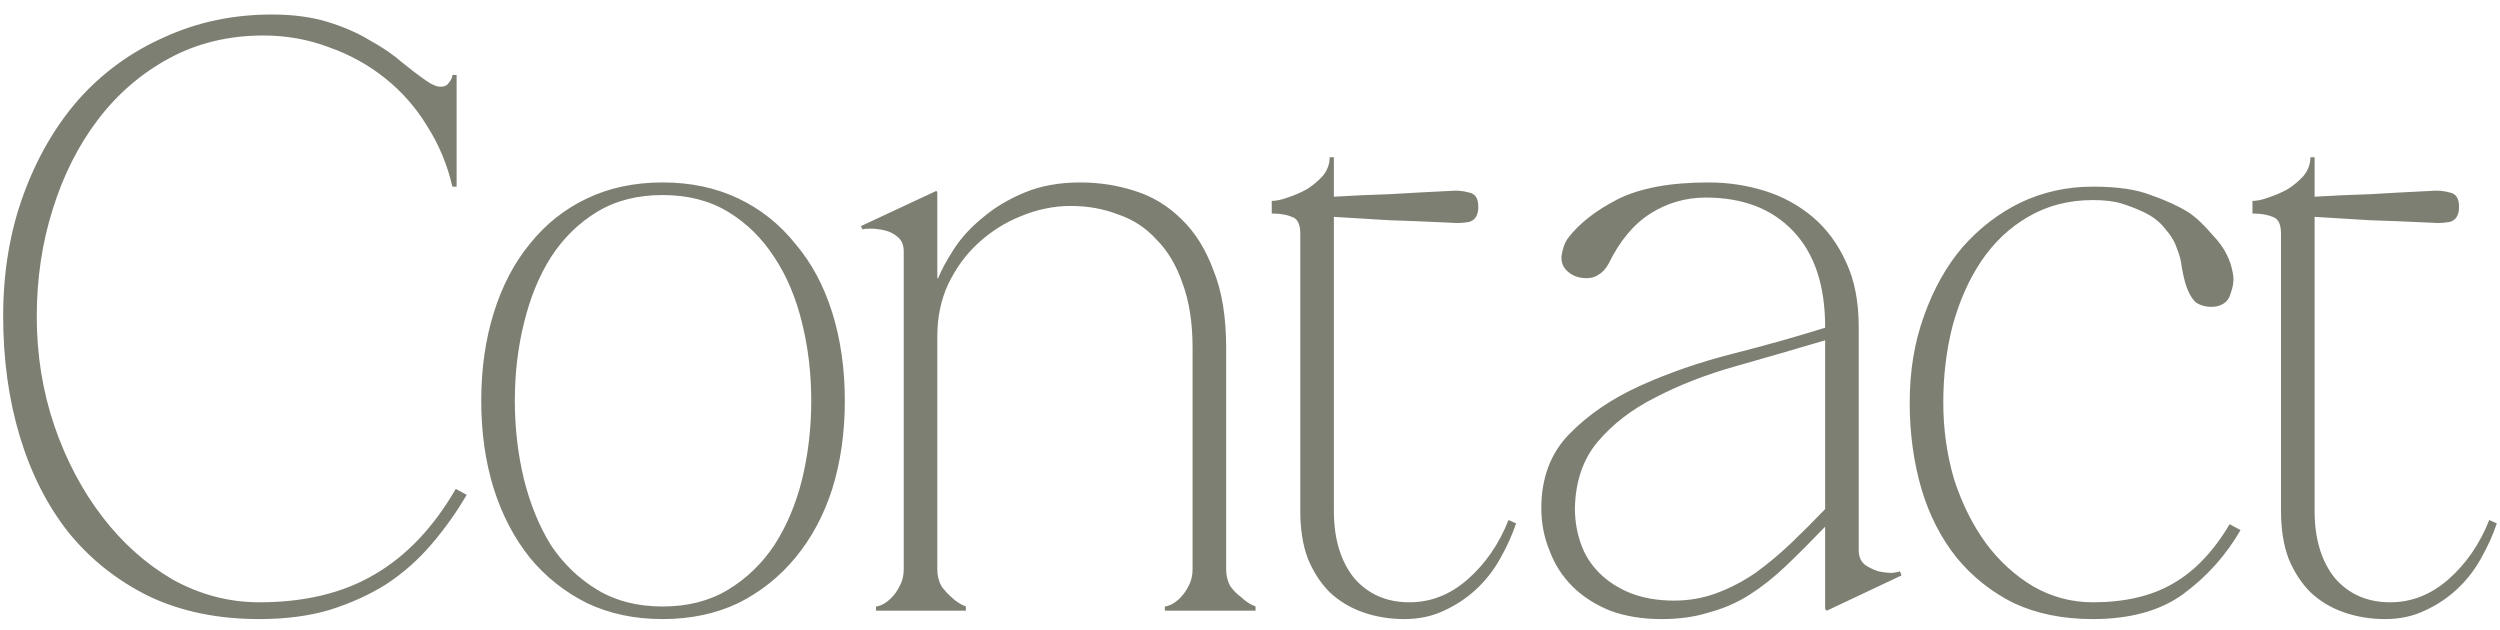 <?xml version="1.0" encoding="UTF-8"?> <svg xmlns="http://www.w3.org/2000/svg" width="131" height="33" viewBox="0 0 131 33" fill="none"><path d="M1.926 16.6C1.926 18.595 2.234 20.501 2.85 22.32C3.466 24.109 4.302 25.693 5.358 27.072C6.414 28.451 7.646 29.551 9.054 30.372C10.491 31.164 12.002 31.56 13.586 31.56C15.962 31.56 17.971 31.076 19.614 30.108C21.286 29.14 22.709 27.644 23.882 25.62L24.454 25.928C23.926 26.837 23.31 27.703 22.606 28.524C21.931 29.316 21.154 30.005 20.274 30.592C19.394 31.149 18.397 31.604 17.282 31.956C16.197 32.279 14.965 32.44 13.586 32.44C11.415 32.44 9.494 32.044 7.822 31.252C6.15 30.431 4.742 29.316 3.598 27.908C2.483 26.5 1.633 24.828 1.046 22.892C0.459 20.956 0.166 18.844 0.166 16.556C0.166 14.268 0.518 12.156 1.222 10.22C1.926 8.284 2.894 6.612 4.126 5.204C5.387 3.796 6.883 2.711 8.614 1.948C10.345 1.156 12.222 0.76 14.246 0.76C15.361 0.76 16.343 0.892 17.194 1.156C18.045 1.42 18.778 1.743 19.394 2.124C20.039 2.476 20.597 2.857 21.066 3.268C21.535 3.649 21.961 3.972 22.342 4.236C22.635 4.441 22.885 4.544 23.09 4.544C23.295 4.544 23.442 4.471 23.53 4.324C23.647 4.177 23.706 4.045 23.706 3.928H23.926V9.78H23.706C23.442 8.636 23.002 7.58 22.386 6.612C21.799 5.644 21.066 4.808 20.186 4.104C19.306 3.4 18.323 2.857 17.238 2.476C16.153 2.065 15.009 1.86 13.806 1.86C11.987 1.86 10.345 2.256 8.878 3.048C7.411 3.84 6.165 4.911 5.138 6.26C4.111 7.609 3.319 9.179 2.762 10.968C2.205 12.728 1.926 14.605 1.926 16.6ZM34.721 9.56C36.188 9.56 37.508 9.839 38.681 10.396C39.854 10.953 40.852 11.745 41.673 12.772C42.523 13.769 43.169 14.972 43.609 16.38C44.049 17.788 44.269 19.328 44.269 21C44.269 22.672 44.049 24.212 43.609 25.62C43.169 26.999 42.523 28.201 41.673 29.228C40.852 30.225 39.854 31.017 38.681 31.604C37.508 32.161 36.188 32.44 34.721 32.44C33.254 32.44 31.934 32.161 30.761 31.604C29.587 31.017 28.59 30.225 27.769 29.228C26.948 28.201 26.317 26.999 25.877 25.62C25.437 24.212 25.217 22.672 25.217 21C25.217 19.328 25.437 17.788 25.877 16.38C26.317 14.972 26.948 13.769 27.769 12.772C28.59 11.745 29.587 10.953 30.761 10.396C31.934 9.839 33.254 9.56 34.721 9.56ZM34.721 31.78C36.041 31.78 37.185 31.487 38.153 30.9C39.121 30.313 39.928 29.536 40.573 28.568C41.218 27.571 41.702 26.427 42.025 25.136C42.347 23.816 42.509 22.437 42.509 21C42.509 19.563 42.347 18.199 42.025 16.908C41.702 15.588 41.218 14.444 40.573 13.476C39.928 12.479 39.121 11.687 38.153 11.1C37.185 10.513 36.041 10.22 34.721 10.22C33.401 10.22 32.257 10.513 31.289 11.1C30.321 11.687 29.514 12.479 28.869 13.476C28.253 14.444 27.784 15.588 27.461 16.908C27.138 18.199 26.977 19.563 26.977 21C26.977 22.437 27.138 23.816 27.461 25.136C27.784 26.427 28.253 27.571 28.869 28.568C29.514 29.536 30.321 30.313 31.289 30.9C32.257 31.487 33.401 31.78 34.721 31.78ZM49.115 14.576H49.159C49.335 14.136 49.614 13.623 49.995 13.036C50.377 12.449 50.875 11.907 51.491 11.408C52.107 10.88 52.841 10.44 53.691 10.088C54.542 9.736 55.51 9.56 56.595 9.56C57.593 9.56 58.546 9.707 59.455 10C60.394 10.293 61.215 10.792 61.919 11.496C62.623 12.171 63.181 13.065 63.591 14.18C64.031 15.265 64.251 16.615 64.251 18.228V29.844C64.251 30.167 64.325 30.46 64.471 30.724C64.647 30.959 64.838 31.149 65.043 31.296C65.249 31.501 65.498 31.663 65.791 31.78V32H61.039V31.78C61.098 31.78 61.201 31.751 61.347 31.692C61.523 31.604 61.685 31.487 61.831 31.34C62.007 31.164 62.154 30.959 62.271 30.724C62.418 30.46 62.491 30.167 62.491 29.844V18.228C62.491 16.908 62.315 15.779 61.963 14.84C61.641 13.901 61.186 13.139 60.599 12.552C60.042 11.936 59.367 11.496 58.575 11.232C57.813 10.939 56.991 10.792 56.111 10.792C55.231 10.792 54.366 10.968 53.515 11.32C52.694 11.643 51.946 12.112 51.271 12.728C50.626 13.315 50.098 14.033 49.687 14.884C49.306 15.705 49.115 16.615 49.115 17.612V29.844C49.115 30.167 49.189 30.46 49.335 30.724C49.511 30.959 49.687 31.149 49.863 31.296C50.069 31.501 50.318 31.663 50.611 31.78V32H45.903V31.78C45.962 31.78 46.065 31.751 46.211 31.692C46.387 31.604 46.549 31.487 46.695 31.34C46.871 31.164 47.018 30.959 47.135 30.724C47.282 30.46 47.355 30.167 47.355 29.844V13.168C47.355 12.845 47.253 12.596 47.047 12.42C46.842 12.244 46.607 12.127 46.343 12.068C46.079 12.009 45.83 11.98 45.595 11.98C45.39 11.98 45.258 11.995 45.199 12.024L45.111 11.848L49.071 10L49.115 10.088V14.576ZM66.639 10.528C66.873 10.528 67.152 10.469 67.475 10.352C67.827 10.235 68.164 10.088 68.487 9.912C68.809 9.707 69.088 9.472 69.323 9.208C69.557 8.915 69.675 8.592 69.675 8.24H69.895V10.308C70.863 10.249 71.831 10.205 72.799 10.176C73.767 10.117 74.852 10.059 76.055 10C76.348 9.971 76.656 10 76.979 10.088C77.301 10.147 77.463 10.396 77.463 10.836C77.463 11.276 77.301 11.54 76.979 11.628C76.656 11.687 76.348 11.701 76.055 11.672C74.823 11.613 73.737 11.569 72.799 11.54C71.86 11.481 70.892 11.423 69.895 11.364V26.764C69.895 28.231 70.247 29.404 70.951 30.284C71.684 31.135 72.652 31.56 73.855 31.56C74.969 31.56 75.981 31.164 76.891 30.372C77.829 29.551 78.548 28.509 79.047 27.248L79.443 27.424C79.237 28.04 78.959 28.656 78.607 29.272C78.284 29.859 77.873 30.387 77.375 30.856C76.876 31.325 76.304 31.707 75.659 32C75.043 32.293 74.353 32.44 73.591 32.44C72.828 32.44 72.109 32.323 71.435 32.088C70.76 31.853 70.173 31.501 69.675 31.032C69.205 30.563 68.824 29.976 68.531 29.272C68.267 28.568 68.135 27.732 68.135 26.764V12.244C68.135 11.745 67.988 11.452 67.695 11.364C67.431 11.247 67.079 11.188 66.639 11.188V10.528ZM95.725 32L95.637 31.912V27.6C94.904 28.363 94.214 29.052 93.569 29.668C92.953 30.255 92.322 30.753 91.677 31.164C91.032 31.575 90.328 31.883 89.565 32.088C88.832 32.323 87.996 32.44 87.057 32.44C86.06 32.44 85.165 32.293 84.373 32C83.581 31.677 82.921 31.252 82.393 30.724C81.865 30.196 81.469 29.58 81.205 28.876C80.912 28.172 80.765 27.424 80.765 26.632C80.765 25.048 81.249 23.757 82.217 22.76C83.214 21.733 84.461 20.883 85.957 20.208C87.453 19.533 89.066 18.976 90.797 18.536C92.528 18.096 94.141 17.641 95.637 17.172V17.128C95.637 14.957 95.08 13.285 93.965 12.112C92.85 10.939 91.325 10.352 89.389 10.352C88.333 10.352 87.365 10.631 86.485 11.188C85.605 11.745 84.872 12.625 84.285 13.828C84.138 14.092 83.962 14.283 83.757 14.4C83.581 14.517 83.376 14.576 83.141 14.576C82.848 14.576 82.598 14.517 82.393 14.4C81.982 14.165 81.792 13.843 81.821 13.432C81.88 13.021 81.997 12.699 82.173 12.464C82.76 11.701 83.625 11.027 84.769 10.44C85.942 9.853 87.526 9.56 89.521 9.56C90.548 9.56 91.53 9.707 92.469 10C93.408 10.293 94.244 10.748 94.977 11.364C95.71 11.98 96.297 12.772 96.737 13.74C97.177 14.679 97.397 15.808 97.397 17.128V28.832C97.397 29.155 97.5 29.404 97.705 29.58C97.91 29.727 98.145 29.844 98.409 29.932C98.673 29.991 98.922 30.02 99.157 30.02C99.392 29.991 99.524 29.961 99.553 29.932L99.641 30.152L95.725 32ZM95.637 17.832C94.053 18.301 92.484 18.756 90.929 19.196C89.374 19.636 87.981 20.179 86.749 20.824C85.517 21.44 84.505 22.217 83.713 23.156C82.95 24.065 82.554 25.224 82.525 26.632C82.525 27.277 82.628 27.893 82.833 28.48C83.038 29.067 83.361 29.58 83.801 30.02C84.241 30.46 84.784 30.812 85.429 31.076C86.104 31.34 86.866 31.472 87.717 31.472C88.509 31.472 89.257 31.34 89.961 31.076C90.665 30.812 91.34 30.46 91.985 30.02C92.63 29.551 93.246 29.037 93.833 28.48C94.449 27.893 95.05 27.292 95.637 26.676V17.832ZM101.828 21.088C101.828 22.496 102.019 23.845 102.4 25.136C102.811 26.397 103.368 27.512 104.072 28.48C104.776 29.419 105.598 30.167 106.536 30.724C107.504 31.281 108.546 31.56 109.66 31.56C111.332 31.56 112.726 31.237 113.84 30.592C114.984 29.947 115.982 28.905 116.832 27.468L117.404 27.776C116.642 29.096 115.644 30.211 114.412 31.12C113.21 32 111.626 32.44 109.66 32.44C108.106 32.44 106.727 32.161 105.524 31.604C104.351 31.017 103.354 30.225 102.532 29.228C101.711 28.201 101.095 26.999 100.684 25.62C100.274 24.212 100.068 22.701 100.068 21.088C100.068 19.445 100.318 17.935 100.816 16.556C101.315 15.148 101.99 13.945 102.84 12.948C103.72 11.951 104.732 11.173 105.876 10.616C107.05 10.059 108.311 9.78 109.66 9.78C110.951 9.78 111.963 9.927 112.696 10.22C113.459 10.484 114.104 10.777 114.632 11.1C115.014 11.335 115.468 11.76 115.996 12.376C116.554 12.963 116.891 13.623 117.008 14.356C117.067 14.649 117.023 15.001 116.876 15.412C116.759 15.793 116.48 16.013 116.04 16.072C115.659 16.101 115.336 16.028 115.072 15.852C114.838 15.647 114.647 15.295 114.5 14.796C114.442 14.591 114.383 14.327 114.324 14.004C114.295 13.681 114.207 13.344 114.06 12.992C113.943 12.64 113.738 12.303 113.444 11.98C113.18 11.628 112.799 11.335 112.3 11.1C111.919 10.924 111.538 10.777 111.156 10.66C110.775 10.543 110.276 10.484 109.66 10.484C108.399 10.484 107.27 10.777 106.272 11.364C105.304 11.921 104.483 12.699 103.808 13.696C103.163 14.664 102.664 15.793 102.312 17.084C101.99 18.345 101.828 19.68 101.828 21.088ZM118.029 10.528C118.264 10.528 118.543 10.469 118.865 10.352C119.217 10.235 119.555 10.088 119.877 9.912C120.2 9.707 120.479 9.472 120.713 9.208C120.948 8.915 121.065 8.592 121.065 8.24H121.285V10.308C122.253 10.249 123.221 10.205 124.189 10.176C125.157 10.117 126.243 10.059 127.445 10C127.739 9.971 128.047 10 128.369 10.088C128.692 10.147 128.853 10.396 128.853 10.836C128.853 11.276 128.692 11.54 128.369 11.628C128.047 11.687 127.739 11.701 127.445 11.672C126.213 11.613 125.128 11.569 124.189 11.54C123.251 11.481 122.283 11.423 121.285 11.364V26.764C121.285 28.231 121.637 29.404 122.341 30.284C123.075 31.135 124.043 31.56 125.245 31.56C126.36 31.56 127.372 31.164 128.281 30.372C129.22 29.551 129.939 28.509 130.437 27.248L130.833 27.424C130.628 28.04 130.349 28.656 129.997 29.272C129.675 29.859 129.264 30.387 128.765 30.856C128.267 31.325 127.695 31.707 127.049 32C126.433 32.293 125.744 32.44 124.981 32.44C124.219 32.44 123.5 32.323 122.825 32.088C122.151 31.853 121.564 31.501 121.065 31.032C120.596 30.563 120.215 29.976 119.921 29.272C119.657 28.568 119.525 27.732 119.525 26.764V12.244C119.525 11.745 119.379 11.452 119.085 11.364C118.821 11.247 118.469 11.188 118.029 11.188V10.528Z" fill="#7C7F72"></path></svg> 